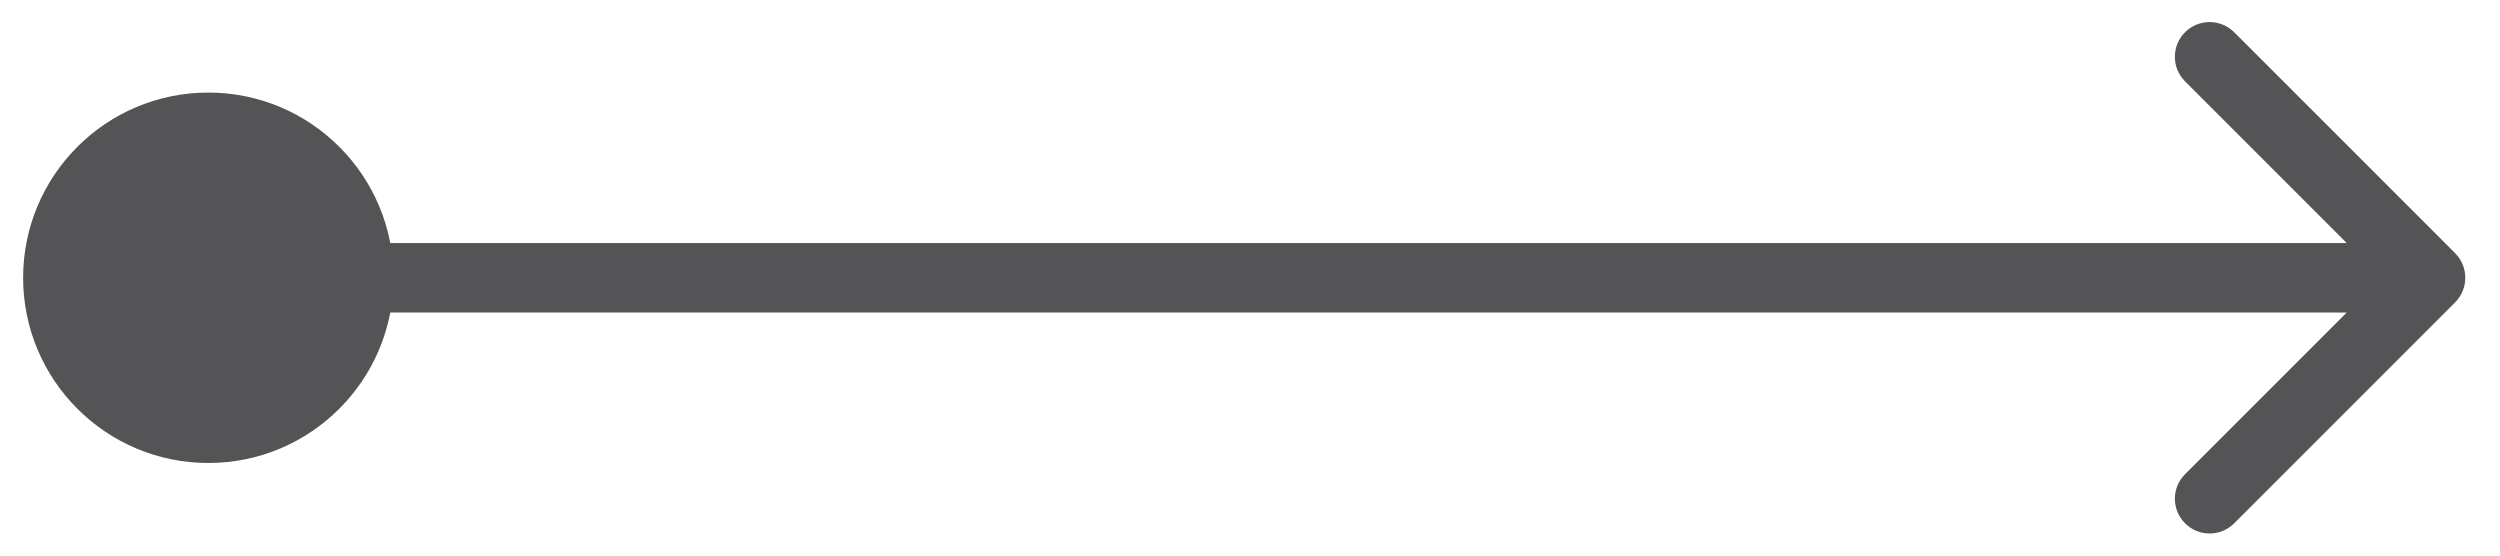 <svg width="36" height="8" viewBox="0 0 36 8" fill="none" xmlns="http://www.w3.org/2000/svg">
<path d="M0.333 4C0.333 5.473 1.527 6.667 3 6.667C4.473 6.667 5.667 5.473 5.667 4C5.667 2.527 4.473 1.333 3 1.333C1.527 1.333 0.333 2.527 0.333 4ZM35.354 4.354C35.549 4.158 35.549 3.842 35.354 3.646L32.172 0.464C31.976 0.269 31.66 0.269 31.465 0.464C31.269 0.66 31.269 0.976 31.465 1.172L34.293 4L31.465 6.828C31.269 7.024 31.269 7.34 31.465 7.536C31.66 7.731 31.976 7.731 32.172 7.536L35.354 4.354ZM3 4.5L35 4.5L35 3.5L3 3.5L3 4.5Z" fill="#545457"/>
</svg>

